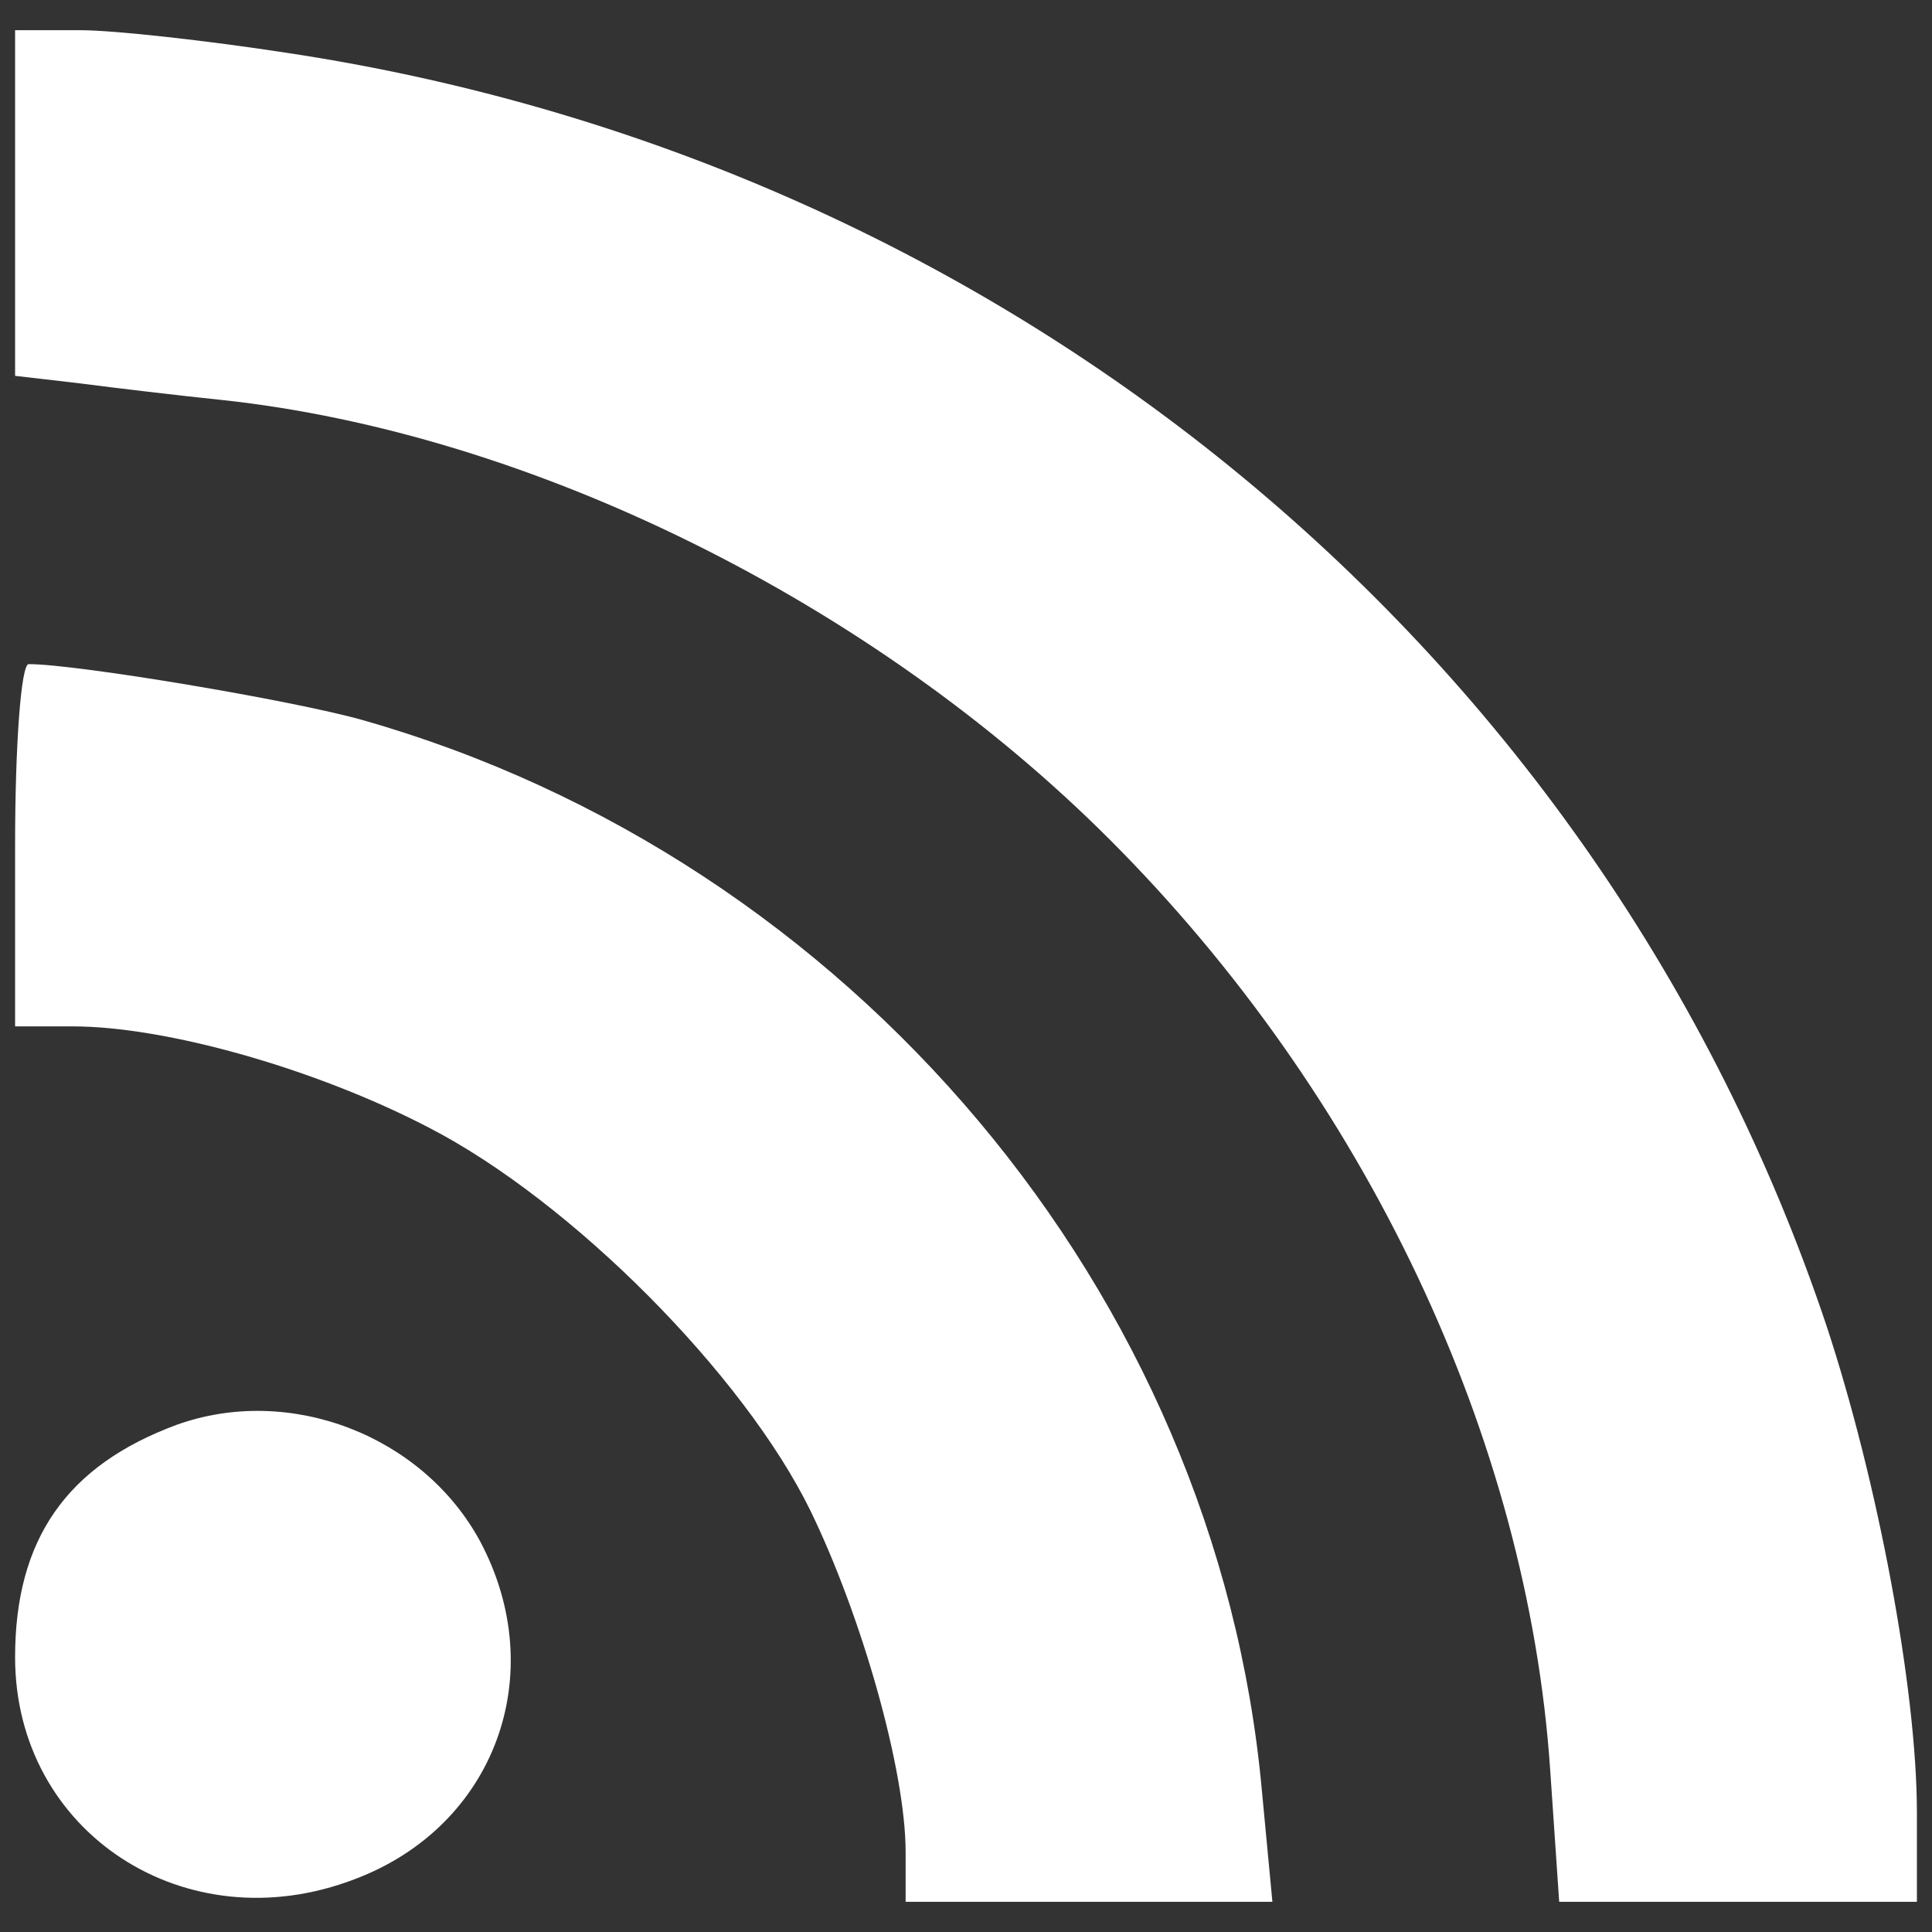 <?xml version="1.0" standalone="no"?>
<!DOCTYPE svg PUBLIC "-//W3C//DTD SVG 20010904//EN"
 "http://www.w3.org/TR/2001/REC-SVG-20010904/DTD/svg10.dtd">
<svg version="1.0" xmlns="http://www.w3.org/2000/svg"
 width="128pt" height="128pt" viewBox="0 0 128 128"
 preserveAspectRatio="xMidYMid meet">
<rect x="0" y="0" width="128" height="128" fill="#333333" stroke="none"/>
<g transform="translate(0,128) scale(0.1,-0.1)"
fill="#FFFFFF" stroke="none">
<path d="M10 1146 l0 -115 43 -5 c23 -3 65 -8 94 -11 205 -22 431 -134 588
-291 170 -170 277 -397 292 -616 l6 -88 118 0 119 0 0 59 c0 82 -26 220 -60
323 -150 447 -542 771 -1020 843 -52 8 -114 15 -137 15 l-43 0 0 -114z"/>
<path d="M10 720 l0 -120 38 0 c62 0 161 -28 236 -67 95 -49 209 -164 253
-254 34 -70 63 -172 63 -226 l0 -33 121 0 122 0 -7 74 c-30 329 -272 617 -596
709 -46 13 -189 37 -221 37 -5 0 -9 -53 -9 -120z"/>
<path d="M117 336 c-73 -27 -107 -76 -107 -154 0 -116 113 -190 225 -147 93
35 130 136 83 224 -38 70 -126 104 -201 77z"/>
</g>
</svg>
